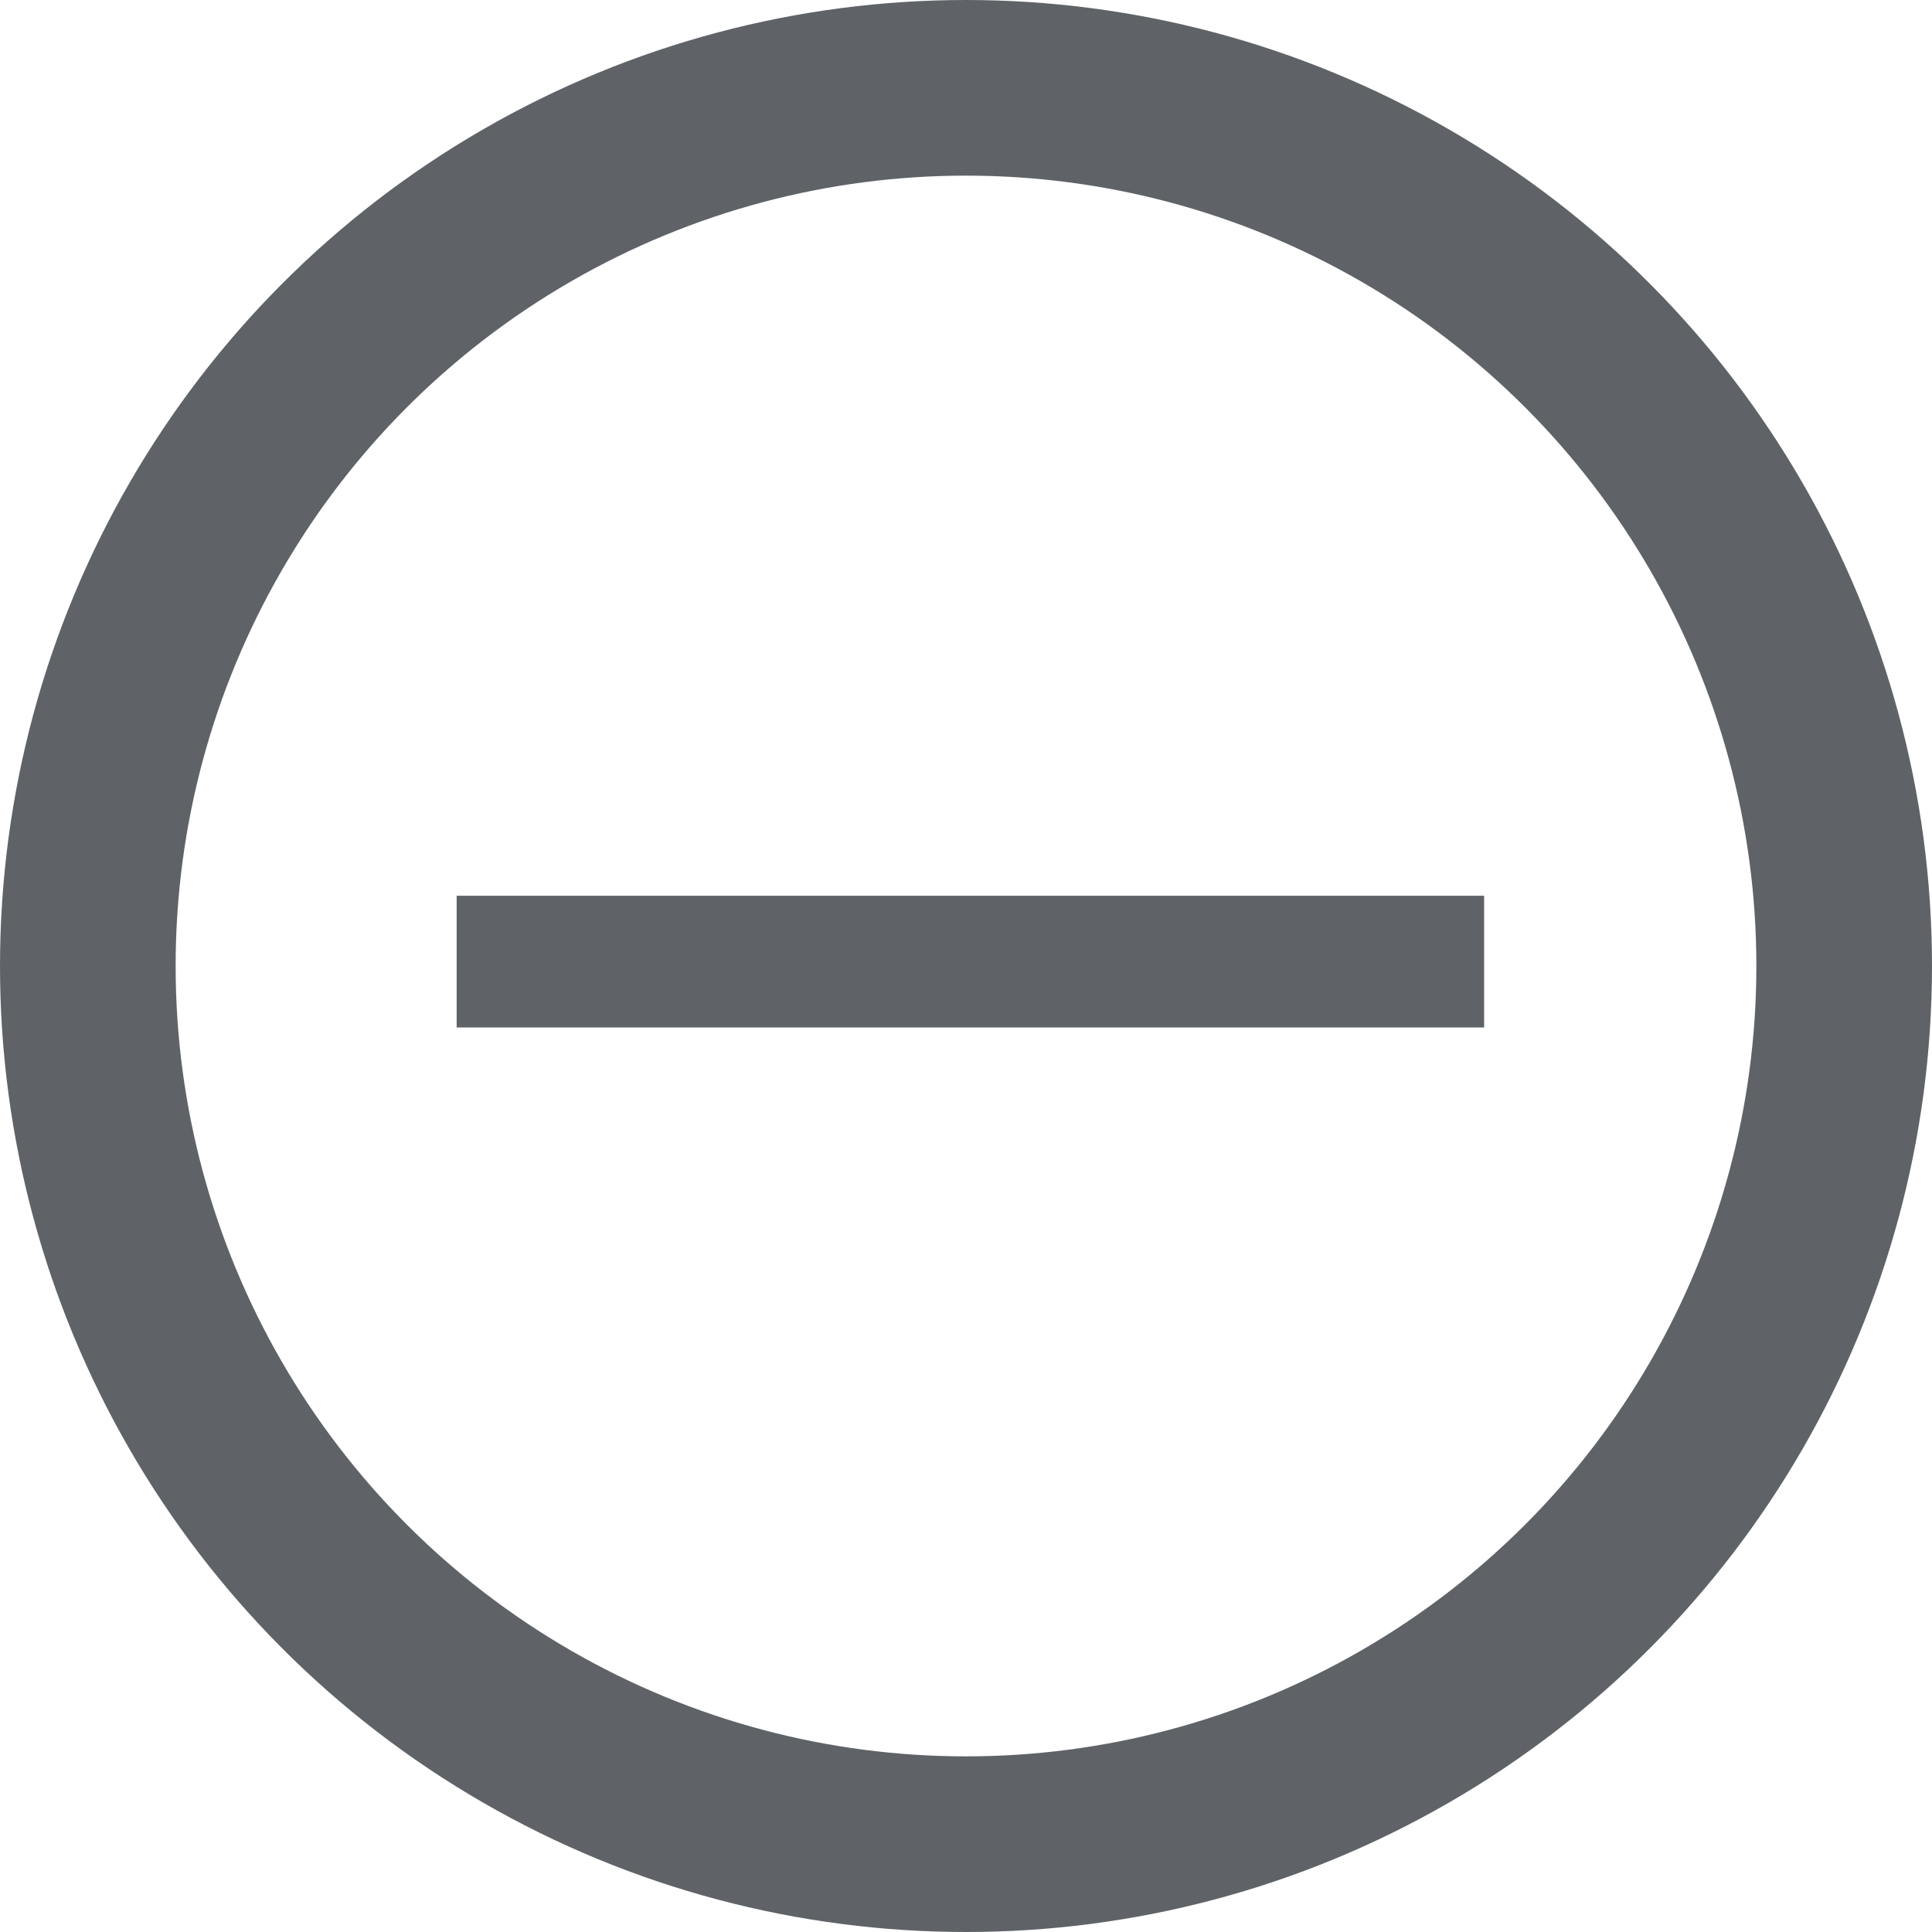 <?xml version="1.0" encoding="utf-8"?>
<!-- Generator: Adobe Illustrator 26.2.1, SVG Export Plug-In . SVG Version: 6.00 Build 0)  -->
<svg version="1.1" id="Layer_1" xmlns="http://www.w3.org/2000/svg" xmlns:xlink="http://www.w3.org/1999/xlink" x="0px" y="0px"
	 viewBox="0 0 22 22" style="enable-background:new 0 0 22 22;" xml:space="preserve">
<style type="text/css">
	.st0{fill:none;stroke:#5F6367;stroke-width:2;stroke-linecap:round;stroke-linejoin:round;stroke-miterlimit:10;}
	.st1{fill:#5F6367;}
</style>
<circle class="st0" cx="11" cy="11" r="10"/>
<g>
	<path class="st1" d="M5.2,11.7v-1.5h11.7v1.5H5.2z"/>
</g>
</svg>
